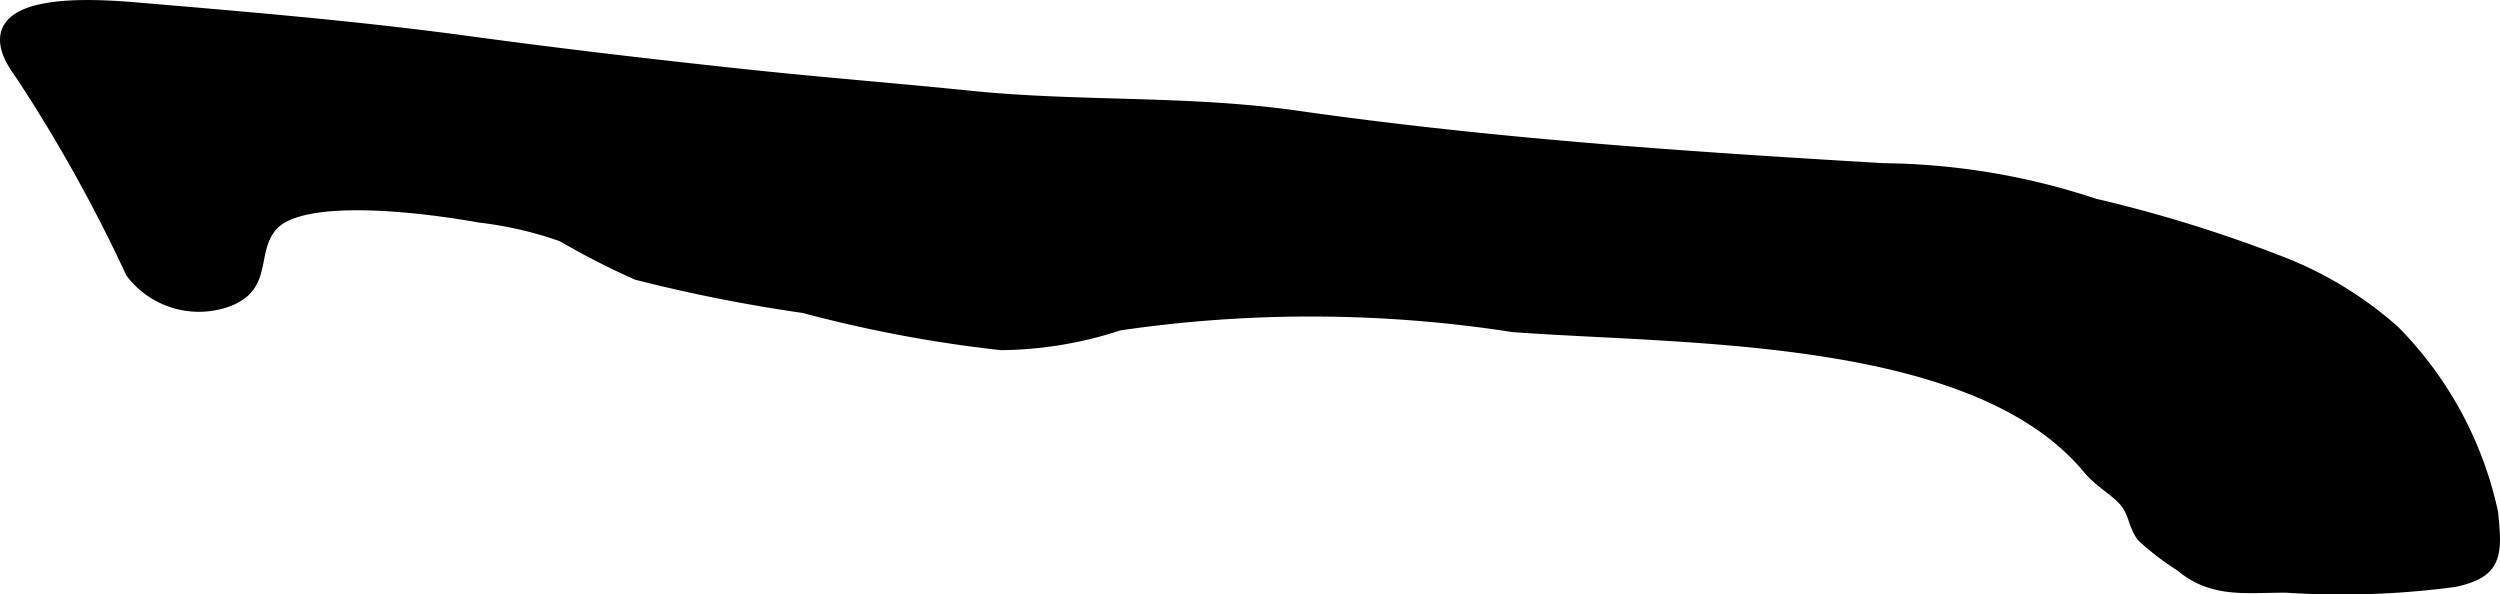 <?xml version="1.0" encoding="UTF-8"?>
<svg xmlns="http://www.w3.org/2000/svg"
     version="1.1"
     width="9.783mm"
     height="2.326mm"
     viewBox="0 0 27.731 6.593">
   <defs>
      <style type="text/css"><![CDATA[
      .a {
        stroke: #000;
        stroke-linecap: round;
        stroke-linejoin: round;
        stroke-width: 0.15px;
      }
    ]]></style>
   </defs>
   <path class="a"
         d="M2.686,3.237a.599.599,0,0,1-.195.102.931.931,0,0,1-1.024-.321A17.125,17.125,0,0,0,.237.812c-.656-.876.862-.746,1.326-.706,1.206.102,2.428.205,3.627.368,1.037.141,2.08.263,3.118.373.825.088,1.654.152,2.471.236,1.195.121,2.397.047,3.604.219,2.175.31,4.318.454,6.51.583a7.652,7.652,0,0,1,2.338.392,15.257,15.257,0,0,1,2.107.656,4.123,4.123,0,0,1,1.214.75,4.082,4.082,0,0,1,1.083,2.004c.048.465.05.654-.417.75a9.393,9.393,0,0,1-1.862.062c-.456,0-.809.061-1.157-.23a3.023,3.023,0,0,1-.426-.326c-.091-.123-.091-.27-.192-.388-.108-.127-.284-.217-.406-.365-1.264-1.526-4.465-1.439-6.389-1.581a14.662,14.662,0,0,0-4.374-.018,4.295,4.295,0,0,1-1.308.218,14.759,14.759,0,0,1-2.184-.411,17.543,17.543,0,0,1-1.851-.367,8.421,8.421,0,0,1-.826-.423,4.187,4.187,0,0,0-.922-.214c-.504-.091-1.963-.301-2.312.1C2.795,2.74,2.911,3.048,2.686,3.237Z"/>
</svg>

